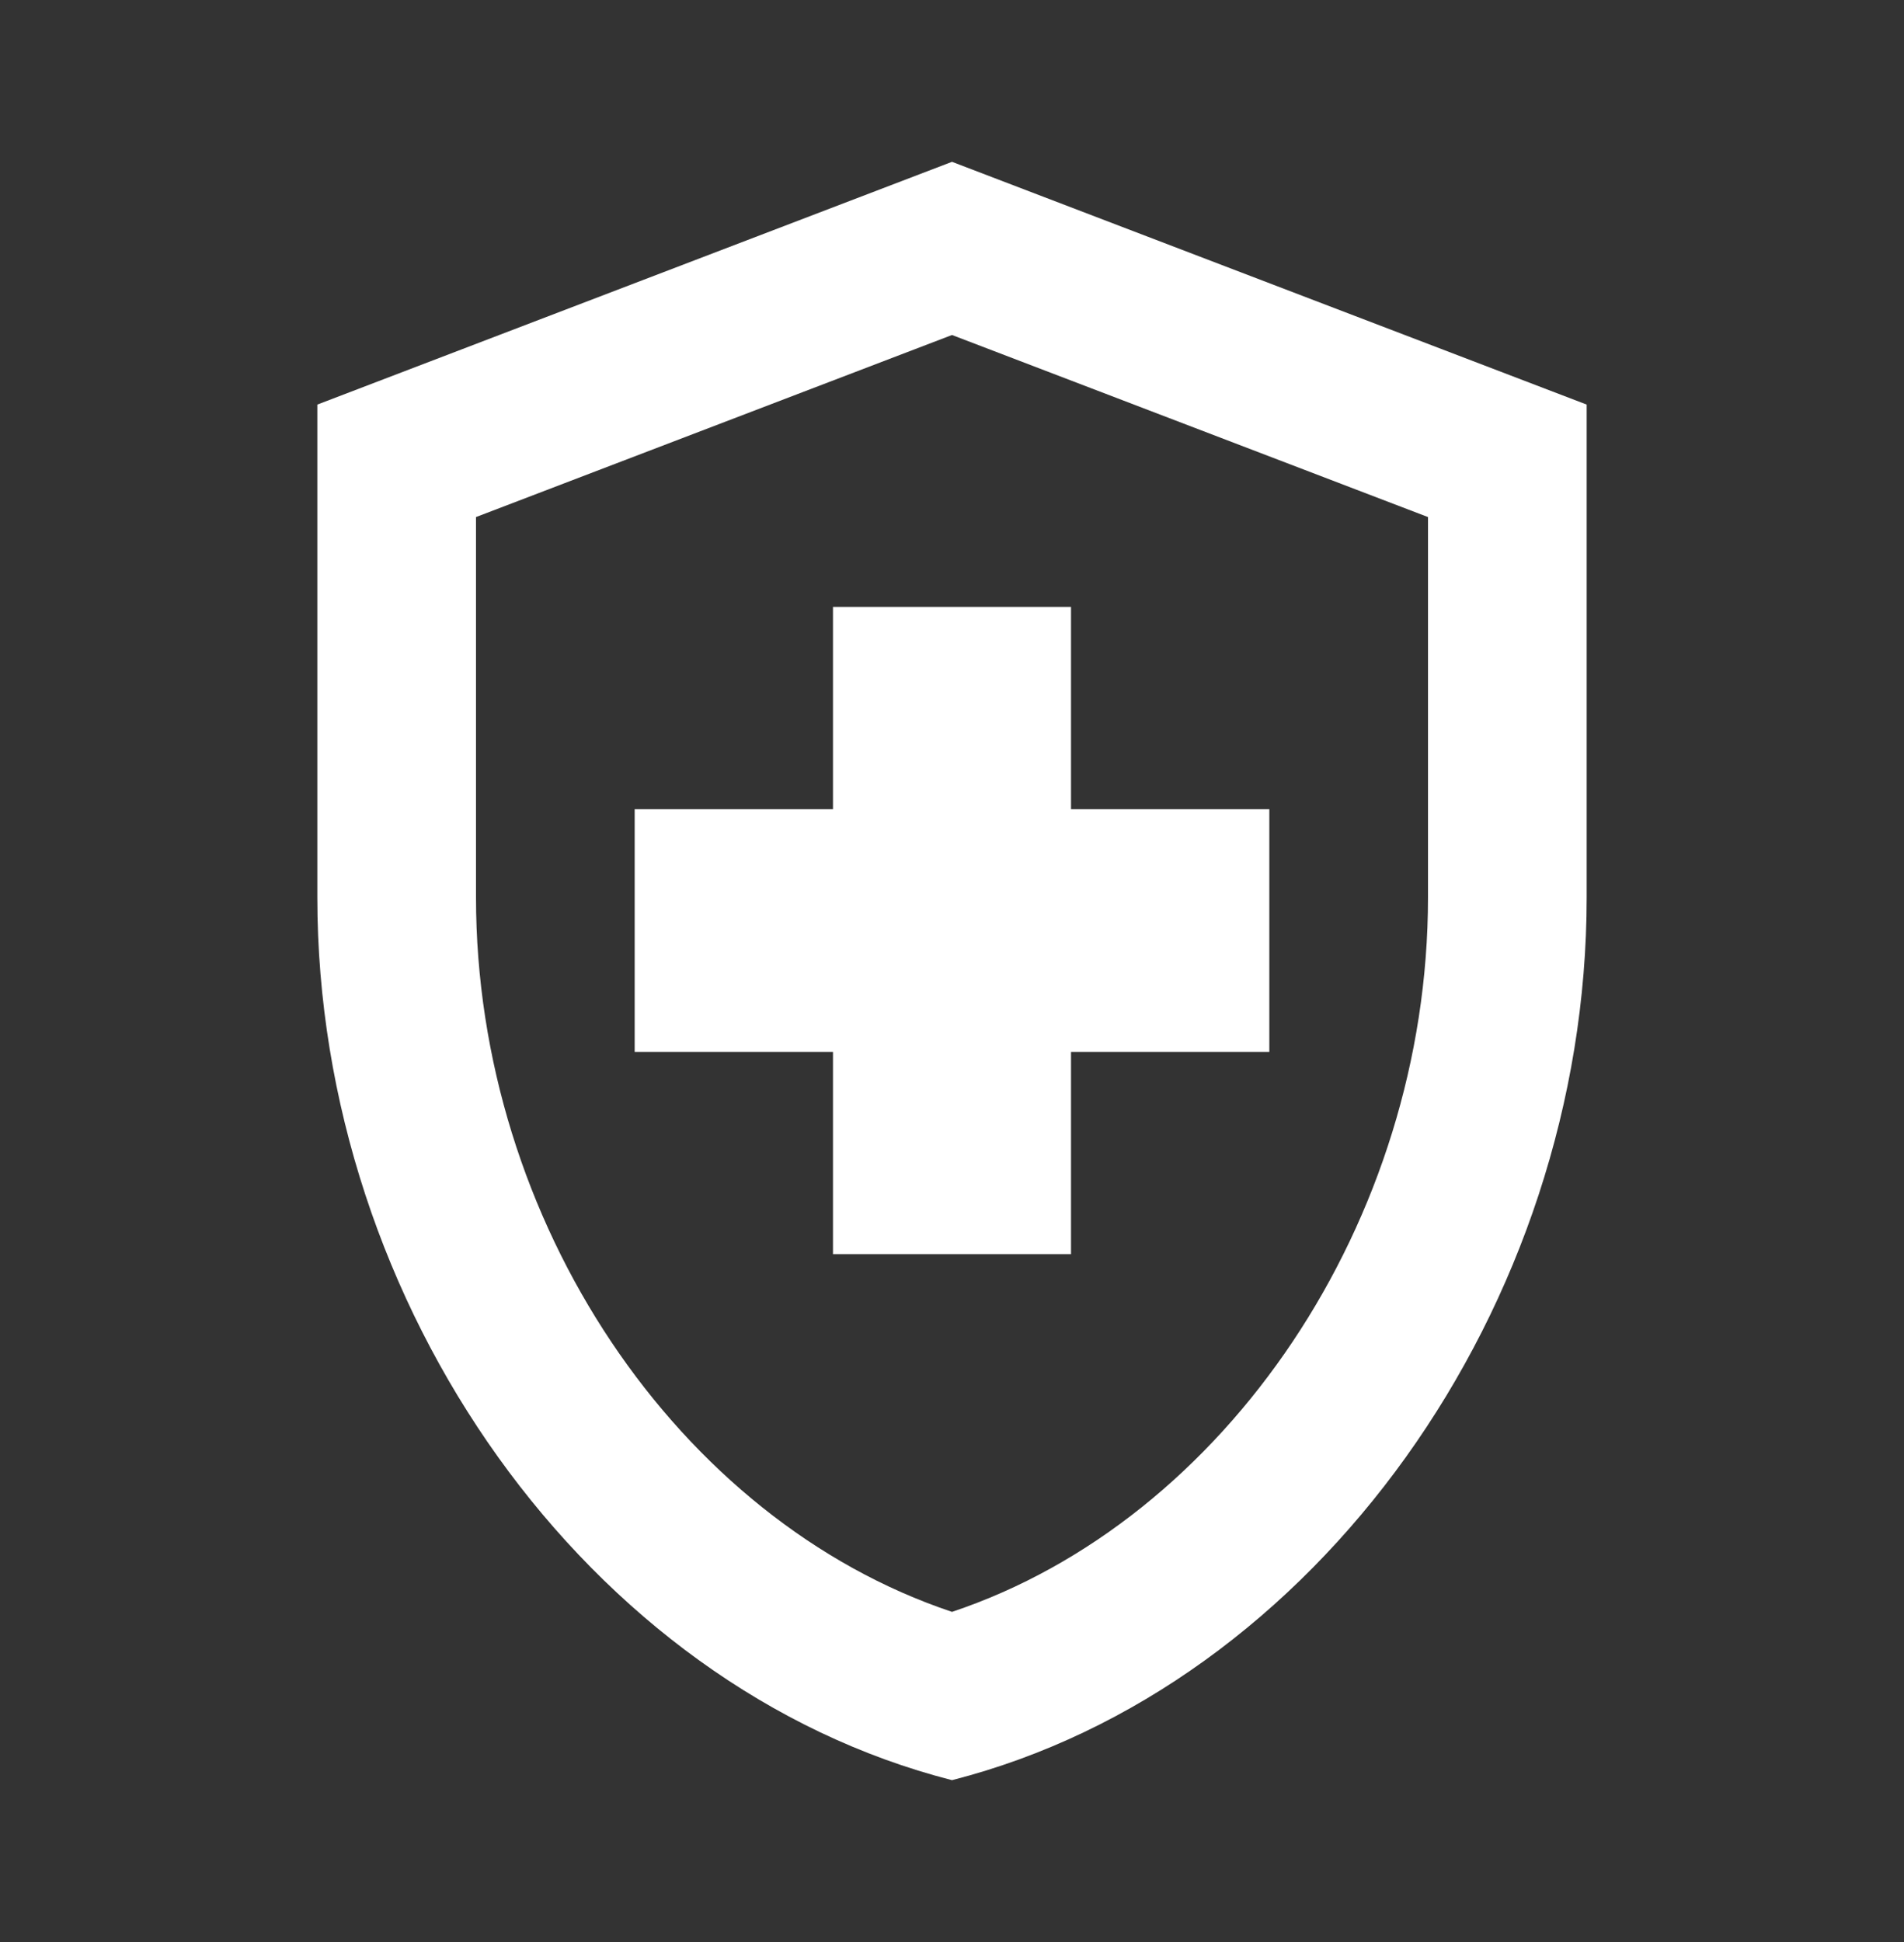 <svg width="51" height="52" viewBox="0 0 51 52" fill="none" xmlns="http://www.w3.org/2000/svg">
<rect x="0" y="0" width="51" height="52" fill="#333333" stroke="none"/>
<g id="ic:outline-health-and-safety">
<path id="Vector" d="M22.312 28.166H17V21.666H22.312V16.25H28.688V21.666H34V28.166H28.688V33.583H22.312V28.166ZM25.5 4.333L8.5 10.833V24.028C8.5 34.97 15.746 45.175 25.5 47.666C35.254 45.175 42.5 34.97 42.5 24.028V10.833L25.5 4.333ZM38.25 24.028C38.25 32.695 32.831 40.711 25.5 43.16C18.169 40.711 12.75 32.716 12.75 24.028V13.845L25.5 8.97L38.25 13.845V24.028Z" fill="white"/>
</g>
</svg>
